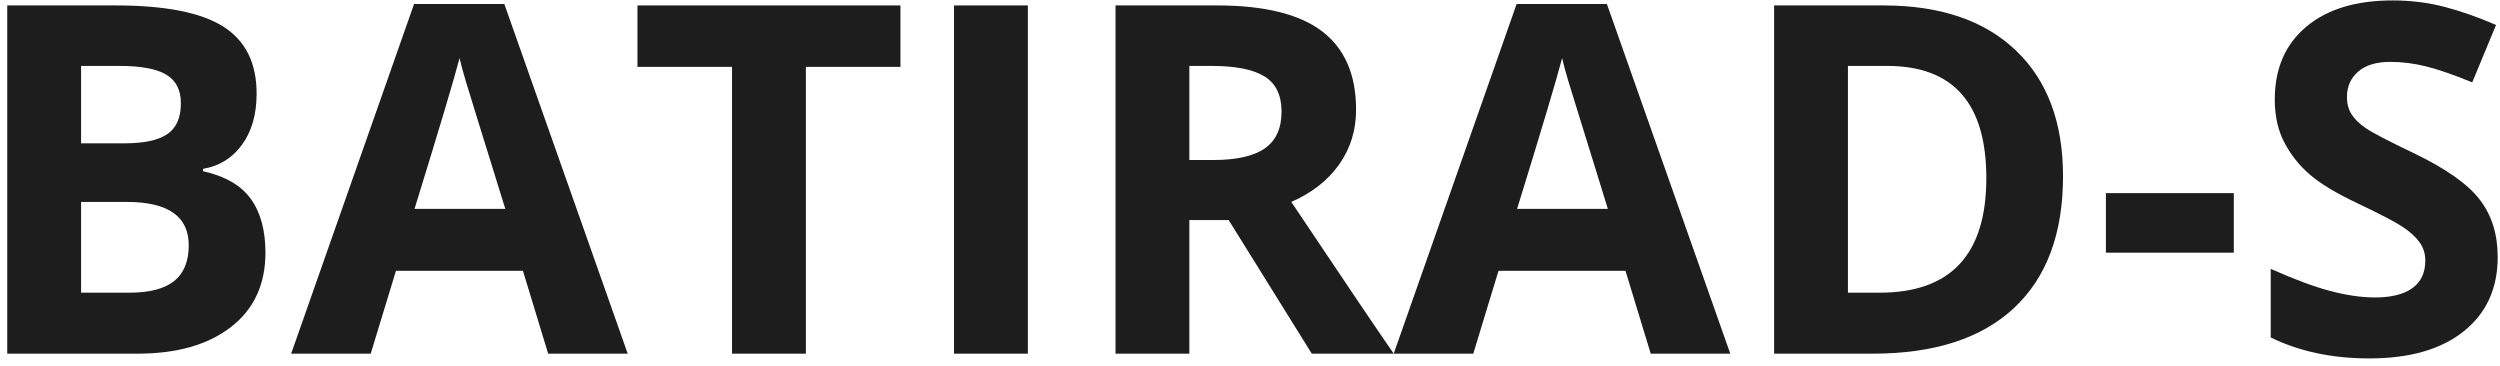 <svg xmlns="http://www.w3.org/2000/svg" width="205" height="30" viewBox="0 0 205 30"><g fill="#1E1D1D" transform="translate(-3 -14)"><path d="M3.594 14.445 12.48 14.445C16.53 14.445 19.469 15.021 21.299 16.174 23.128 17.326 24.043 19.159 24.043 21.672 24.043 23.378 23.643 24.777 22.842 25.871 22.041 26.965 20.977 27.622 19.648 27.844L19.648 28.039C21.458 28.443 22.764 29.198 23.564 30.305 24.365 31.411 24.766 32.883 24.766 34.719 24.766 37.323 23.825 39.354 21.943 40.812 20.062 42.271 17.507 43 14.277 43L3.594 43 3.594 14.445ZM9.648 25.754 13.164 25.754C14.805 25.754 15.993 25.5 16.729 24.992 17.464 24.484 17.832 23.645 17.832 22.473 17.832 21.379 17.432 20.594 16.631 20.119 15.83 19.644 14.564 19.406 12.832 19.406L9.648 19.406 9.648 25.754ZM9.648 30.559 9.648 38 13.594 38C15.26 38 16.491 37.681 17.285 37.043 18.079 36.405 18.477 35.428 18.477 34.113 18.477 31.743 16.784 30.559 13.398 30.559L9.648 30.559ZM47.949 43 45.879 36.203 35.469 36.203 33.398 43 26.875 43 36.953 14.328 44.355 14.328 54.473 43 47.949 43ZM44.434 31.125C42.52 24.966 41.442 21.483 41.201 20.676 40.96 19.868 40.788 19.23 40.684 18.762 40.254 20.428 39.023 24.549 36.992 31.125L44.434 31.125Z"/><polygon points="69.082 43 63.027 43 63.027 19.484 55.273 19.484 55.273 14.445 76.836 14.445 76.836 19.484 69.082 19.484"/><polygon points="81.23 43 81.23 14.445 87.285 14.445 87.285 43"/><path d="M100.527 27.121 102.48 27.121C104.395 27.121 105.807 26.802 106.719 26.164 107.63 25.526 108.086 24.523 108.086 23.156 108.086 21.802 107.62 20.839 106.689 20.266 105.758 19.693 104.316 19.406 102.363 19.406L100.527 19.406 100.527 27.121ZM100.527 32.043 100.527 43 94.473 43 94.473 14.445 102.793 14.445C106.673 14.445 109.544 15.152 111.406 16.564 113.268 17.977 114.199 20.122 114.199 23 114.199 24.68 113.737 26.174 112.812 27.482 111.888 28.791 110.579 29.816 108.887 30.559 113.184 36.978 115.983 41.125 117.285 43L110.566 43 103.75 32.043 100.527 32.043ZM138.359 43 136.289 36.203 125.879 36.203 123.809 43 117.285 43 127.363 14.328 134.766 14.328 144.883 43 138.359 43ZM134.844 31.125C132.93 24.966 131.852 21.483 131.611 20.676 131.37 19.868 131.198 19.23 131.094 18.762 130.664 20.428 129.434 24.549 127.402 31.125L134.844 31.125ZM172.168 28.449C172.168 33.15 170.83 36.75 168.154 39.25 165.479 41.75 161.615 43 156.562 43L148.477 43 148.477 14.445 157.441 14.445C162.103 14.445 165.723 15.676 168.301 18.137 170.879 20.598 172.168 24.035 172.168 28.449ZM165.879 28.605C165.879 22.473 163.171 19.406 157.754 19.406L154.531 19.406 154.531 38 157.129 38C162.962 38 165.879 34.868 165.879 28.605Z"/><polygon points="175.684 34.719 175.684 29.836 186.172 29.836 186.172 34.719"/><path d="M207.812,35.07 C207.812,37.648 206.885,39.68 205.029,41.164 C203.174,42.648 200.592,43.391 197.285,43.391 C194.238,43.391 191.543,42.818 189.199,41.672 L189.199,36.047 C191.126,36.906 192.757,37.512 194.092,37.863 C195.426,38.215 196.647,38.391 197.754,38.391 C199.082,38.391 200.101,38.137 200.811,37.629 C201.52,37.121 201.875,36.366 201.875,35.363 C201.875,34.803 201.719,34.305 201.406,33.869 C201.094,33.433 200.635,33.013 200.029,32.609 C199.424,32.206 198.19,31.561 196.328,30.676 C194.583,29.855 193.275,29.068 192.402,28.312 C191.53,27.557 190.833,26.678 190.312,25.676 C189.792,24.673 189.531,23.501 189.531,22.16 C189.531,19.634 190.387,17.648 192.1,16.203 C193.812,14.758 196.178,14.035 199.199,14.035 C200.684,14.035 202.1,14.211 203.447,14.562 C204.795,14.914 206.204,15.409 207.676,16.047 L205.723,20.754 C204.199,20.129 202.939,19.693 201.943,19.445 C200.947,19.198 199.967,19.074 199.004,19.074 C197.858,19.074 196.979,19.341 196.367,19.875 C195.755,20.409 195.449,21.105 195.449,21.965 C195.449,22.499 195.573,22.964 195.82,23.361 C196.068,23.758 196.462,24.143 197.002,24.514 C197.542,24.885 198.822,25.552 200.84,26.516 C203.509,27.792 205.339,29.071 206.328,30.354 C207.318,31.636 207.812,33.208 207.812,35.07 Z"/></g></svg>